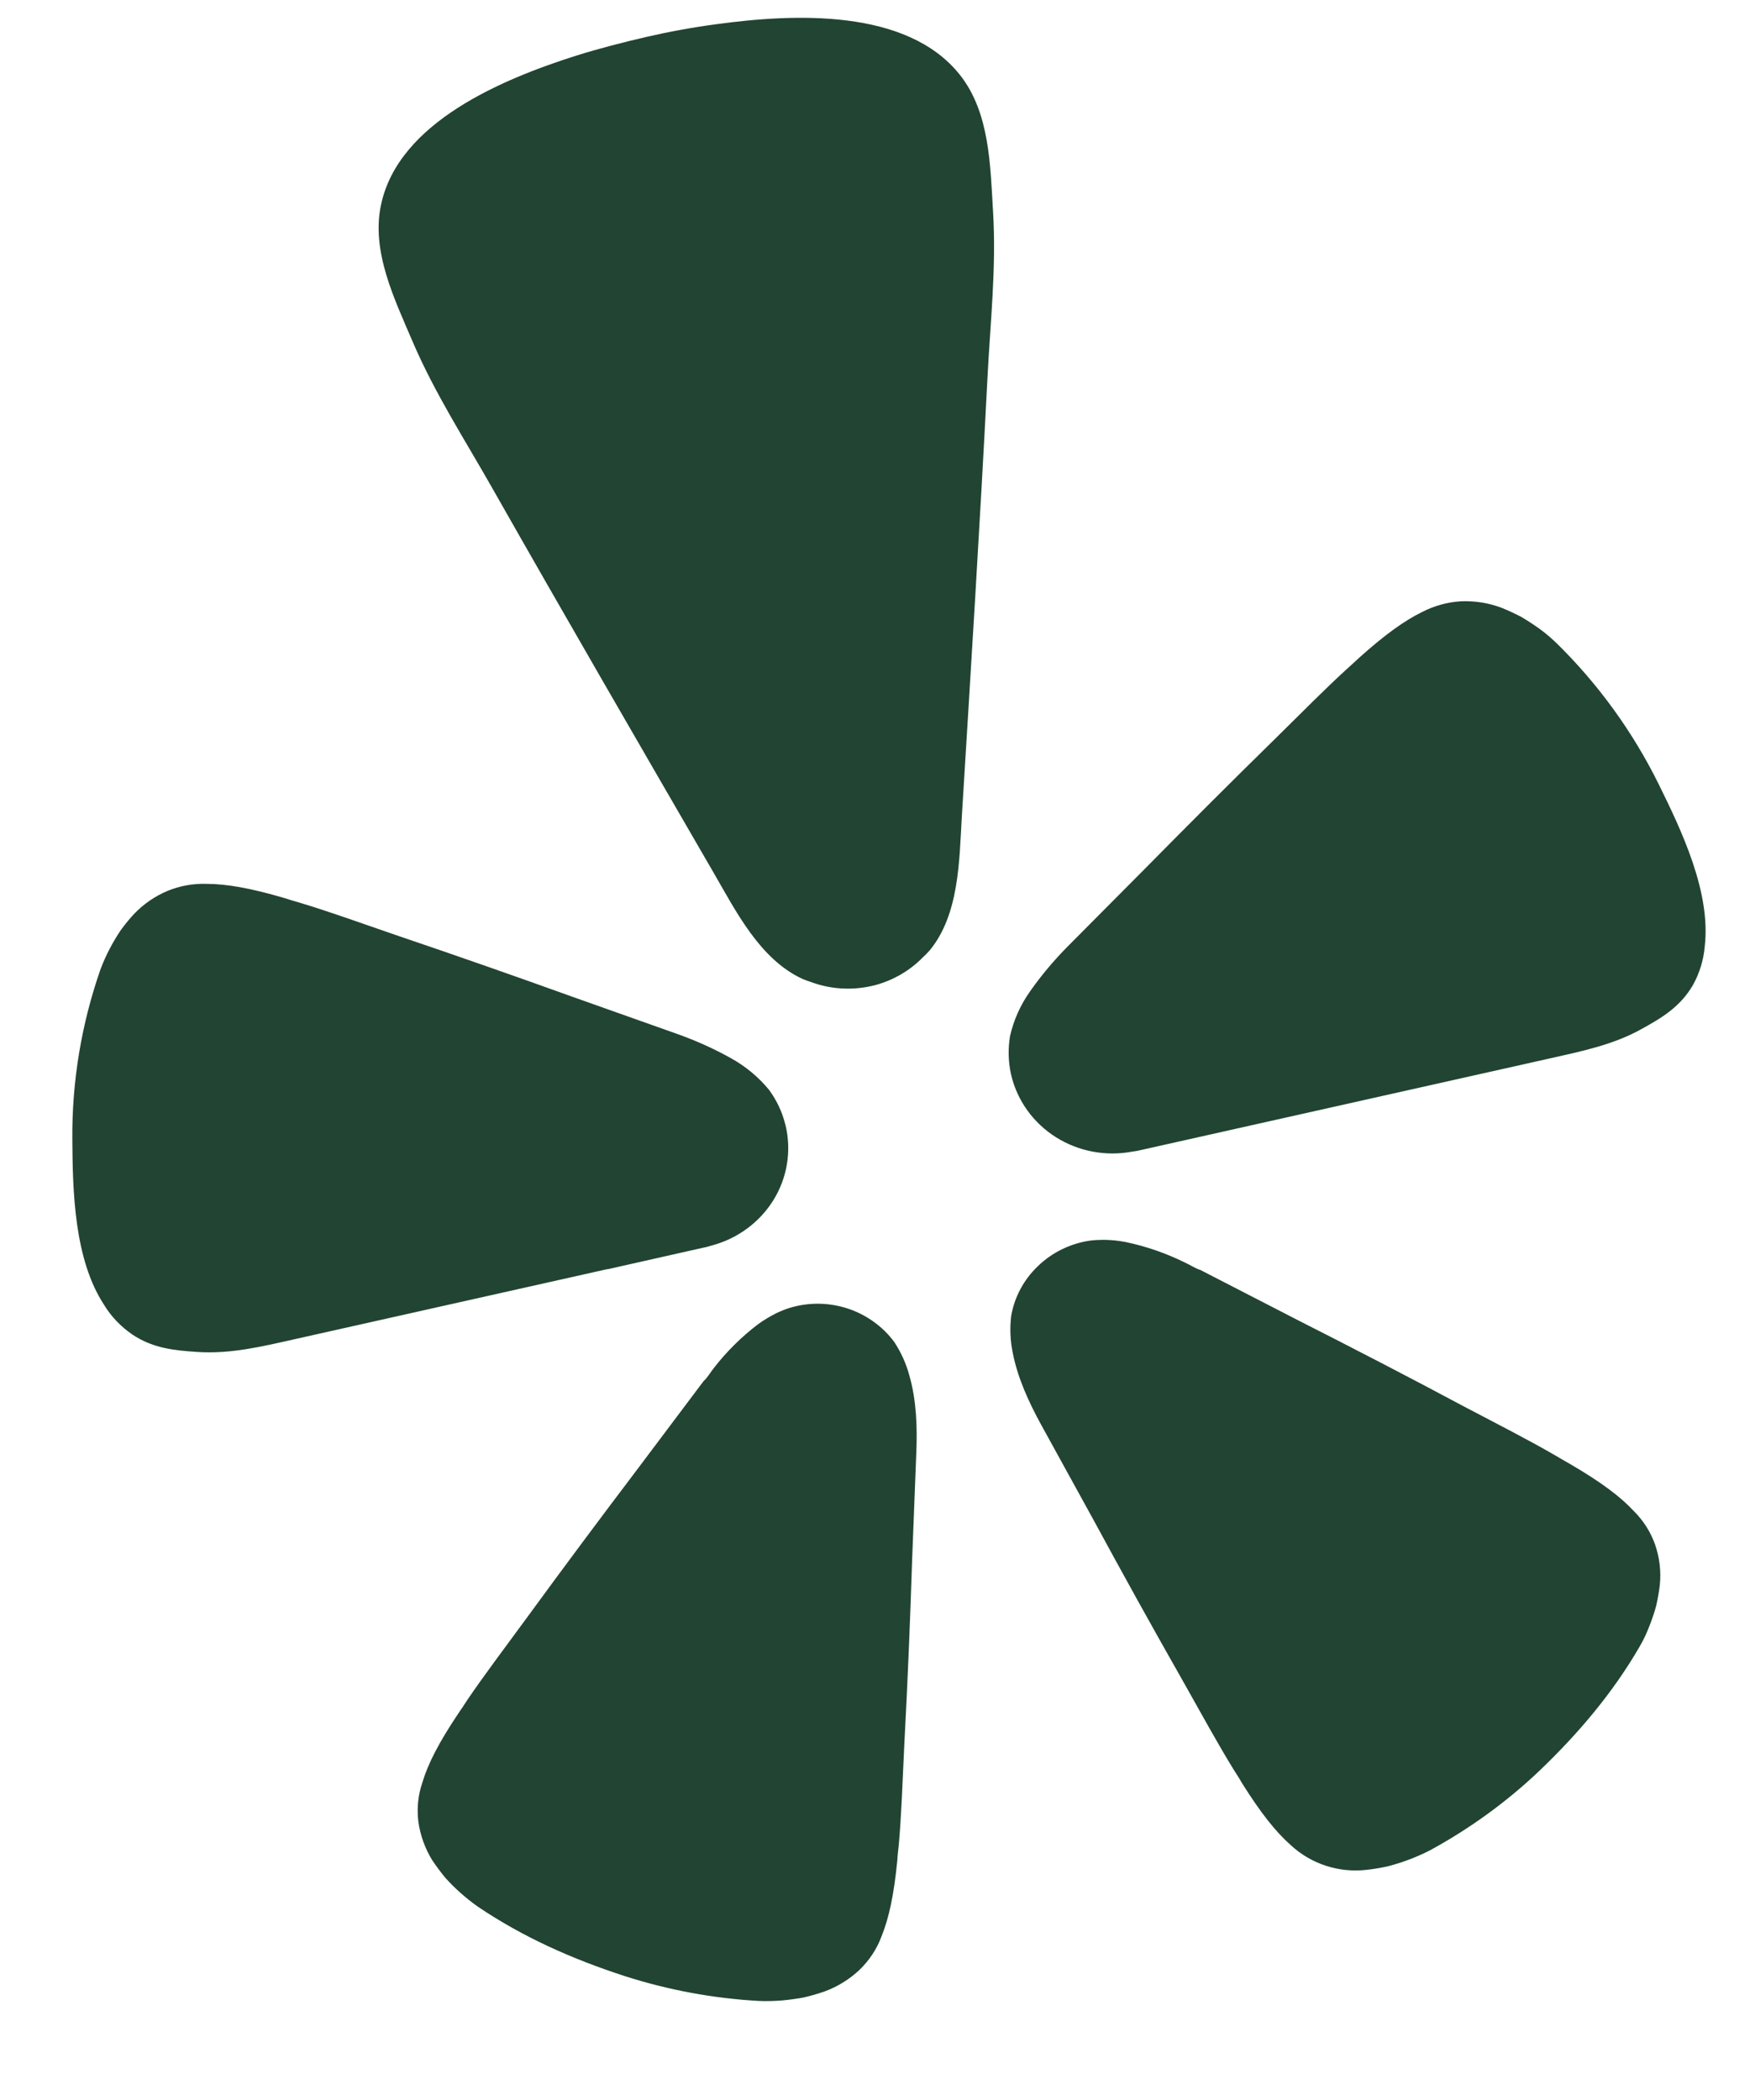 <svg width="15" height="18" viewBox="0 0 15 18" fill="none" xmlns="http://www.w3.org/2000/svg">
<path d="M5.209 10.879L6.017 10.697C6.034 10.694 6.062 10.688 6.096 10.677C6.319 10.619 6.51 10.479 6.629 10.287C6.748 10.095 6.785 9.866 6.734 9.648L6.73 9.634C6.704 9.53 6.657 9.431 6.593 9.343C6.502 9.232 6.39 9.139 6.263 9.069C6.114 8.986 5.957 8.916 5.795 8.859L4.91 8.545C4.413 8.366 3.916 8.192 3.414 8.022C3.089 7.91 2.814 7.811 2.574 7.739C2.529 7.726 2.484 7.713 2.439 7.698C2.15 7.613 1.946 7.577 1.774 7.576C1.659 7.572 1.545 7.592 1.439 7.635C1.328 7.681 1.229 7.75 1.147 7.836C1.106 7.881 1.068 7.927 1.033 7.976C0.964 8.079 0.907 8.189 0.863 8.304C0.698 8.775 0.616 9.269 0.62 9.766C0.623 10.215 0.636 10.792 0.891 11.183C0.952 11.284 1.035 11.37 1.133 11.438C1.314 11.559 1.497 11.575 1.688 11.588C1.974 11.608 2.249 11.541 2.525 11.479L5.207 10.878L5.209 10.879ZM14.218 6.723C13.997 6.275 13.701 5.865 13.341 5.512C13.294 5.467 13.245 5.425 13.192 5.387C13.143 5.352 13.092 5.319 13.04 5.288C12.986 5.26 12.931 5.234 12.874 5.211C12.762 5.168 12.642 5.149 12.522 5.154C12.407 5.161 12.295 5.192 12.193 5.244C12.039 5.319 11.873 5.438 11.651 5.637C11.62 5.667 11.582 5.7 11.547 5.732C11.365 5.898 11.161 6.104 10.919 6.343C10.545 6.709 10.177 7.078 9.811 7.449L9.156 8.108C9.036 8.229 8.927 8.358 8.83 8.496C8.747 8.613 8.688 8.744 8.657 8.883C8.64 8.989 8.642 9.098 8.665 9.204L8.668 9.217C8.72 9.435 8.857 9.625 9.05 9.747C9.243 9.869 9.478 9.914 9.705 9.871C9.732 9.868 9.759 9.863 9.786 9.856L13.276 9.074C13.552 9.012 13.831 8.956 14.078 8.816C14.244 8.724 14.401 8.631 14.51 8.445C14.567 8.343 14.602 8.23 14.612 8.113C14.666 7.652 14.418 7.128 14.218 6.723ZM7.969 8.146C8.222 7.838 8.222 7.379 8.244 7.003C8.321 5.749 8.4 4.494 8.464 3.239C8.488 2.764 8.541 2.295 8.512 1.816C8.488 1.421 8.485 0.967 8.228 0.642C7.774 0.07 6.805 0.117 6.144 0.207C5.94 0.234 5.738 0.271 5.538 0.317C5.337 0.364 5.137 0.415 4.942 0.476C4.308 0.677 3.416 1.047 3.266 1.755C3.18 2.156 3.382 2.565 3.538 2.931C3.728 3.374 3.987 3.773 4.223 4.19C4.848 5.291 5.483 6.386 6.117 7.481C6.307 7.808 6.512 8.222 6.879 8.391C6.903 8.401 6.928 8.41 6.953 8.418C7.117 8.479 7.297 8.49 7.468 8.452L7.498 8.445C7.656 8.403 7.799 8.32 7.911 8.205C7.932 8.186 7.95 8.167 7.969 8.146ZM7.666 11.504C7.567 11.37 7.427 11.269 7.266 11.216C7.104 11.163 6.93 11.161 6.767 11.211C6.729 11.223 6.692 11.238 6.656 11.255C6.6 11.283 6.547 11.315 6.497 11.351C6.354 11.46 6.226 11.587 6.117 11.728C6.089 11.763 6.064 11.809 6.03 11.839L5.468 12.587C5.15 13.007 4.836 13.428 4.525 13.854C4.322 14.131 4.146 14.364 4.007 14.569C3.981 14.608 3.954 14.651 3.929 14.686C3.762 14.935 3.668 15.118 3.62 15.28C3.583 15.388 3.572 15.502 3.586 15.614C3.602 15.731 3.643 15.844 3.705 15.945C3.739 15.995 3.775 16.044 3.814 16.092C3.898 16.186 3.993 16.27 4.096 16.343C4.484 16.605 4.908 16.793 5.355 16.938C5.726 17.057 6.112 17.129 6.503 17.151C6.569 17.154 6.636 17.152 6.702 17.147C6.764 17.141 6.825 17.133 6.885 17.122C6.946 17.108 7.006 17.091 7.064 17.071C7.178 17.03 7.282 16.965 7.369 16.883C7.451 16.803 7.515 16.707 7.555 16.6C7.619 16.443 7.662 16.244 7.691 15.949C7.693 15.907 7.699 15.857 7.704 15.811C7.726 15.565 7.736 15.276 7.752 14.938C7.78 14.417 7.801 13.898 7.818 13.378L7.854 12.452C7.863 12.24 7.856 12.004 7.795 11.792C7.768 11.69 7.724 11.593 7.666 11.504ZM14.004 12.952C13.888 12.827 13.722 12.703 13.46 12.55C13.422 12.529 13.377 12.502 13.336 12.478C13.118 12.351 12.856 12.217 12.549 12.056C12.078 11.804 11.606 11.56 11.129 11.318L10.288 10.885C10.245 10.872 10.201 10.842 10.159 10.823C9.997 10.743 9.826 10.683 9.648 10.646C9.587 10.634 9.525 10.628 9.463 10.627C9.422 10.627 9.382 10.629 9.342 10.634C9.174 10.659 9.018 10.735 8.897 10.852C8.775 10.968 8.695 11.118 8.667 11.281C8.655 11.385 8.659 11.49 8.68 11.592C8.721 11.809 8.821 12.024 8.924 12.212L9.373 13.028C9.623 13.489 9.876 13.946 10.136 14.403C10.303 14.7 10.443 14.955 10.573 15.166C10.598 15.206 10.626 15.248 10.647 15.286C10.806 15.539 10.933 15.699 11.062 15.814C11.148 15.894 11.251 15.955 11.364 15.992C11.477 16.029 11.597 16.041 11.716 16.027C11.777 16.02 11.839 16.01 11.899 15.996C12.023 15.964 12.143 15.918 12.257 15.86C12.598 15.674 12.913 15.446 13.192 15.181C13.528 14.86 13.825 14.51 14.056 14.11C14.089 14.054 14.116 13.995 14.139 13.934C14.161 13.879 14.18 13.822 14.196 13.764C14.209 13.705 14.22 13.646 14.227 13.586C14.239 13.469 14.225 13.35 14.186 13.238C14.148 13.131 14.086 13.033 14.004 12.952V12.952Z" fill="#224433"/>
</svg>

